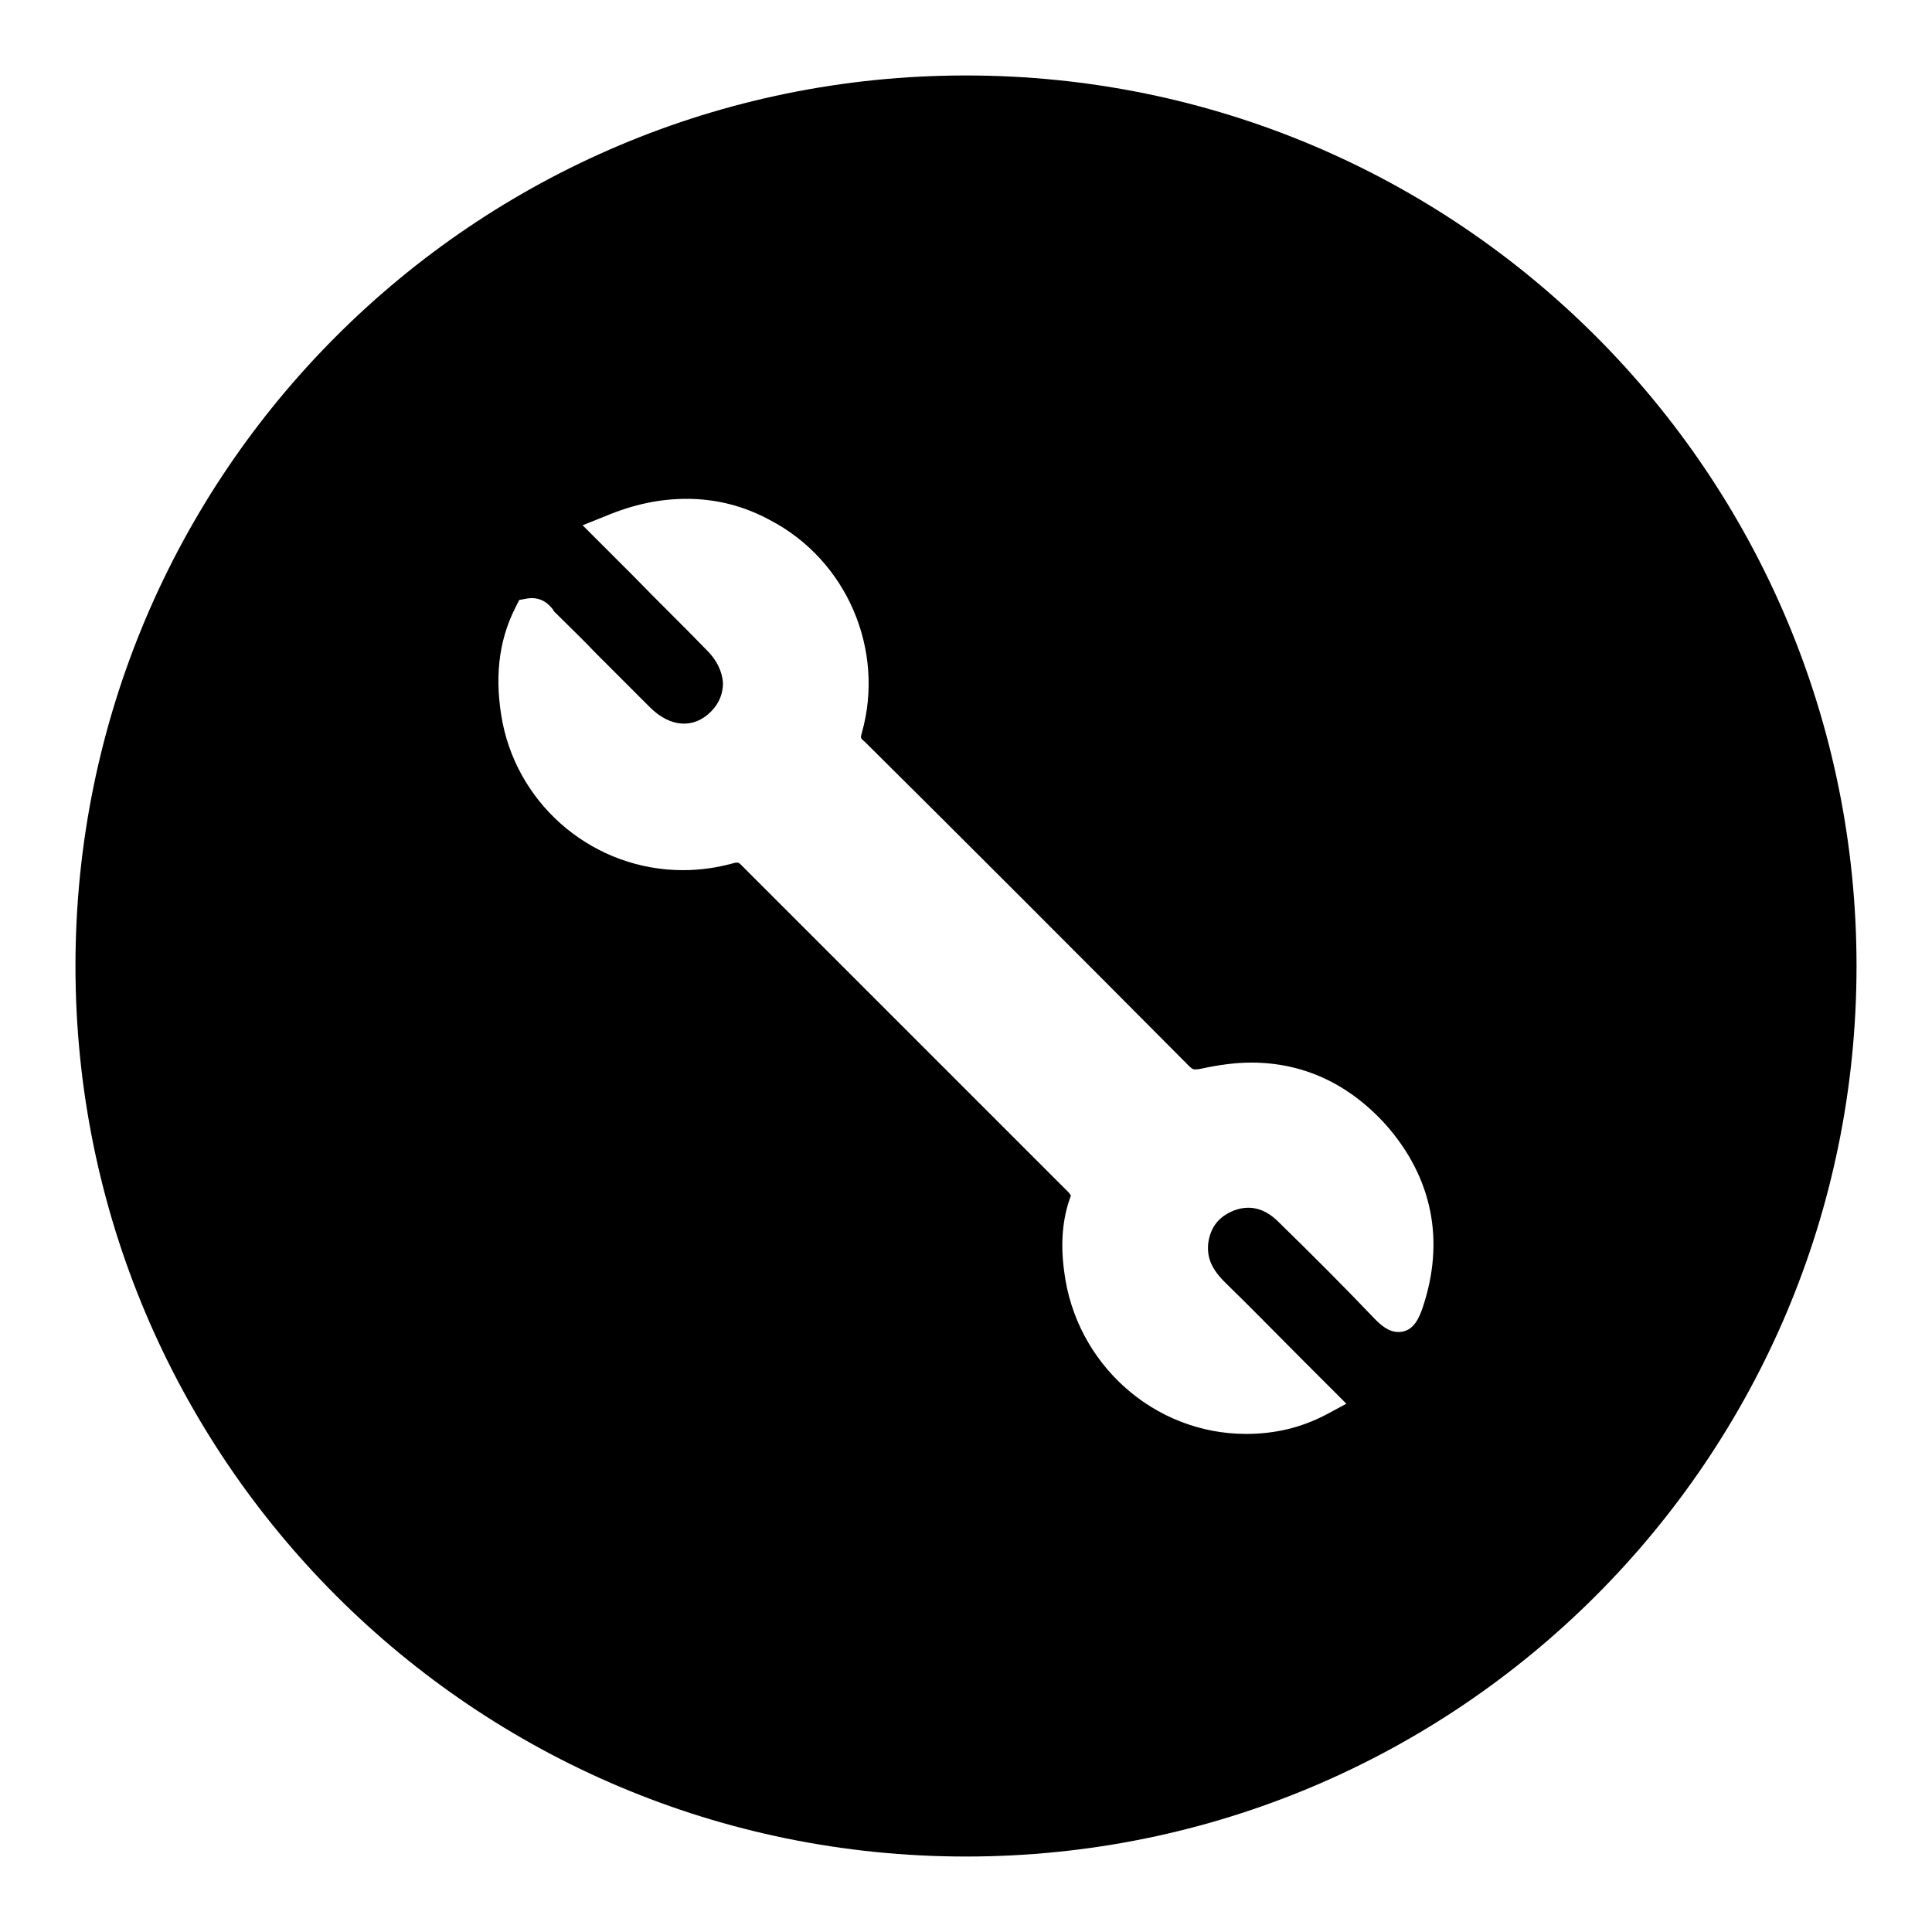<?xml version="1.0" encoding="utf-8"?>
<!-- Svg Vector Icons : http://www.onlinewebfonts.com/icon -->
<!DOCTYPE svg PUBLIC "-//W3C//DTD SVG 1.1//EN" "http://www.w3.org/Graphics/SVG/1.1/DTD/svg11.dtd">
<svg version="1.1" xmlns="http://www.w3.org/2000/svg" xmlns:xlink="http://www.w3.org/1999/xlink" x="0px" y="0px" viewBox="0 0 256 256" enable-background="new 0 0 256 256" xml:space="preserve">
<g> <path fill="#000000" d="M128,10C62.8,10,10,62.8,10,128c0,65.2,52.8,118,118,118c65.2,0,118-52.8,118-118C246,62.8,193.2,10,128,10 z M188.5,173.3c-0.4,1.1-1.1,3.2-3.2,3.2c-1.3,0-2.3-0.9-3.1-1.7c-4.1-4.3-8.4-8.6-12.6-12.7l-0.2-0.2c-1.8-1.8-3.8-2.3-5.9-1.5 c-2,0.8-3.1,2.2-3.4,4.3c-0.2,1.9,0.4,3.4,2.2,5.2c3.3,3.2,6.5,6.5,9.8,9.8l6.3,6.3l-2.6,1.4c-3.4,1.8-6.9,2.6-10.7,2.6 c-12.2,0-22.6-9.3-24.1-21.6c-0.5-3.7-0.2-6.9,0.8-9.7c0.1-0.2,0.1-0.3,0.1-0.3c0,0-0.1-0.1-0.3-0.4c-16-16-30.2-30.2-43.4-43.4 c-0.3-0.3-0.4-0.3-0.5-0.3c-0.1,0-0.3,0-0.6,0.1c-2.2,0.6-4.4,0.9-6.6,0.9h0c-11.6,0-21.6-8.2-23.9-19.5C65.5,90.1,66,85,68.3,80.5 l0.5-1l1.1-0.2c2-0.3,3,1,3.4,1.5c0,0.1,0.1,0.1,0.1,0.2c1.9,1.9,3.8,3.7,5.6,5.6c2.4,2.4,4.7,4.7,7.1,7.1c2.7,2.7,5.8,2.9,8.1,0.6 c1.1-1.1,1.6-2.4,1.6-3.8c-0.1-1.5-0.8-3-2.1-4.3c-3.2-3.3-6.5-6.5-9.8-9.9l-6.7-6.7l3-1.2c3.8-1.6,7.3-2.3,10.8-2.3 c3.8,0,7.5,0.9,11,2.8c10.2,5.3,15.3,17.2,12.2,28.2c-0.2,0.7-0.2,0.7,0.4,1.2c11.9,11.8,27.5,27.4,43,43c0.4,0.4,0.6,0.4,0.7,0.4 c0.2,0,0.5,0,0.9-0.1c2.3-0.5,4.5-0.8,6.6-0.8c6.9,0,12.9,2.8,17.8,8.2C189.8,156,191.5,164.4,188.5,173.3z"/></g>
</svg>